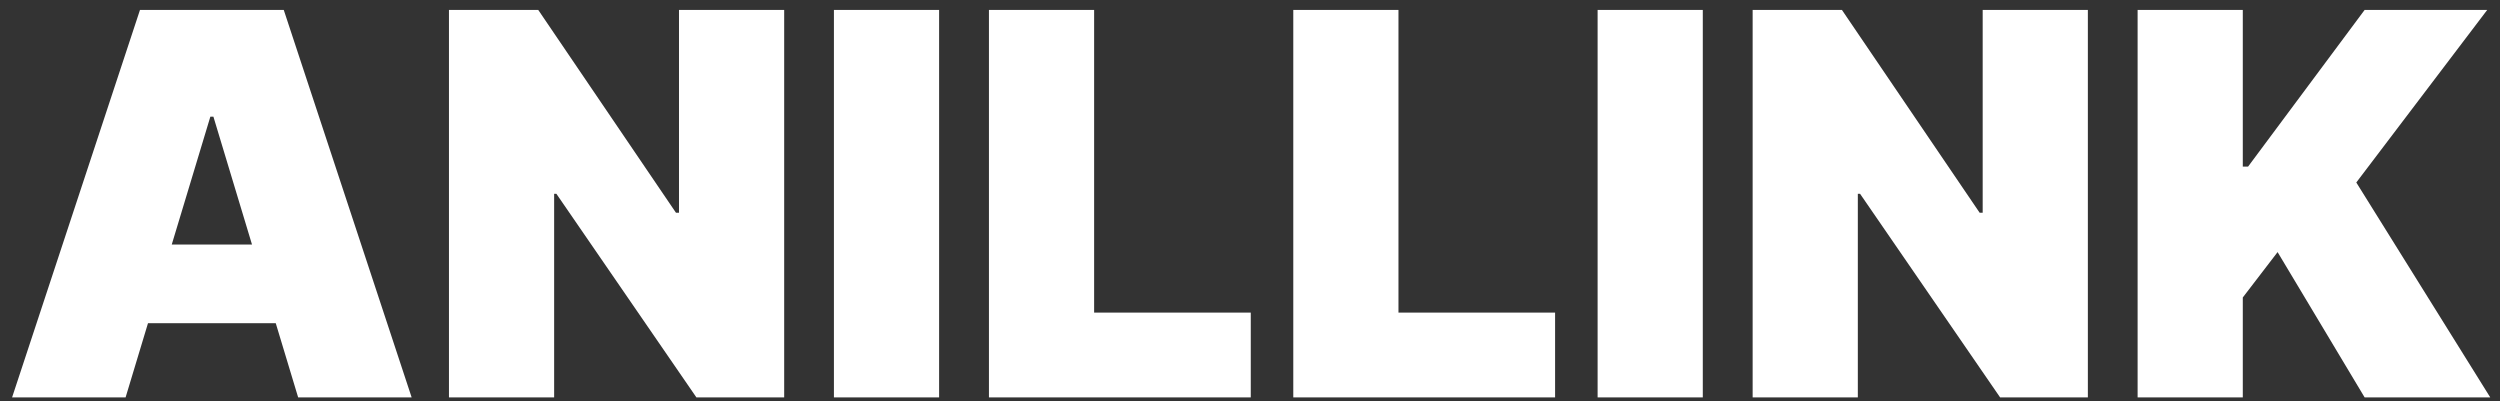 <svg width="137" height="22" viewBox="0 0 137 22" fill="none" xmlns="http://www.w3.org/2000/svg">
<rect x="0" y="0" width="137" height="22" fill="#333333" stroke="none"/>
<path d="M6.883 21.776H0.663L7.671 0.545H15.55L22.558 21.776H16.338L11.694 6.392H11.528L6.883 21.776ZM5.722 13.4H17.416V17.712H5.722V13.4ZM42.973 0.545V21.776H38.162L30.491 10.622H30.367V21.776H24.603V0.545H29.496L37.043 11.658H37.209V0.545H42.973ZM51.463 0.545V21.776H45.699V0.545H51.463ZM54.194 21.776V0.545H59.958V17.132H68.542V21.776H54.194ZM70.872 21.776V0.545H76.636V17.132H85.219V21.776H70.872ZM93.313 0.545V21.776H87.549V0.545H93.313ZM114.415 0.545V21.776H109.605L101.933 10.622H101.809V21.776H96.045V0.545H100.938L108.485 11.658H108.651V0.545H114.415ZM117.141 21.776V0.545H122.905V9.129H123.195L129.581 0.545H136.299L129.125 10L136.465 21.776H129.581L124.812 13.815L122.905 16.302V21.776H117.141Z" fill="white"/>
</svg>
